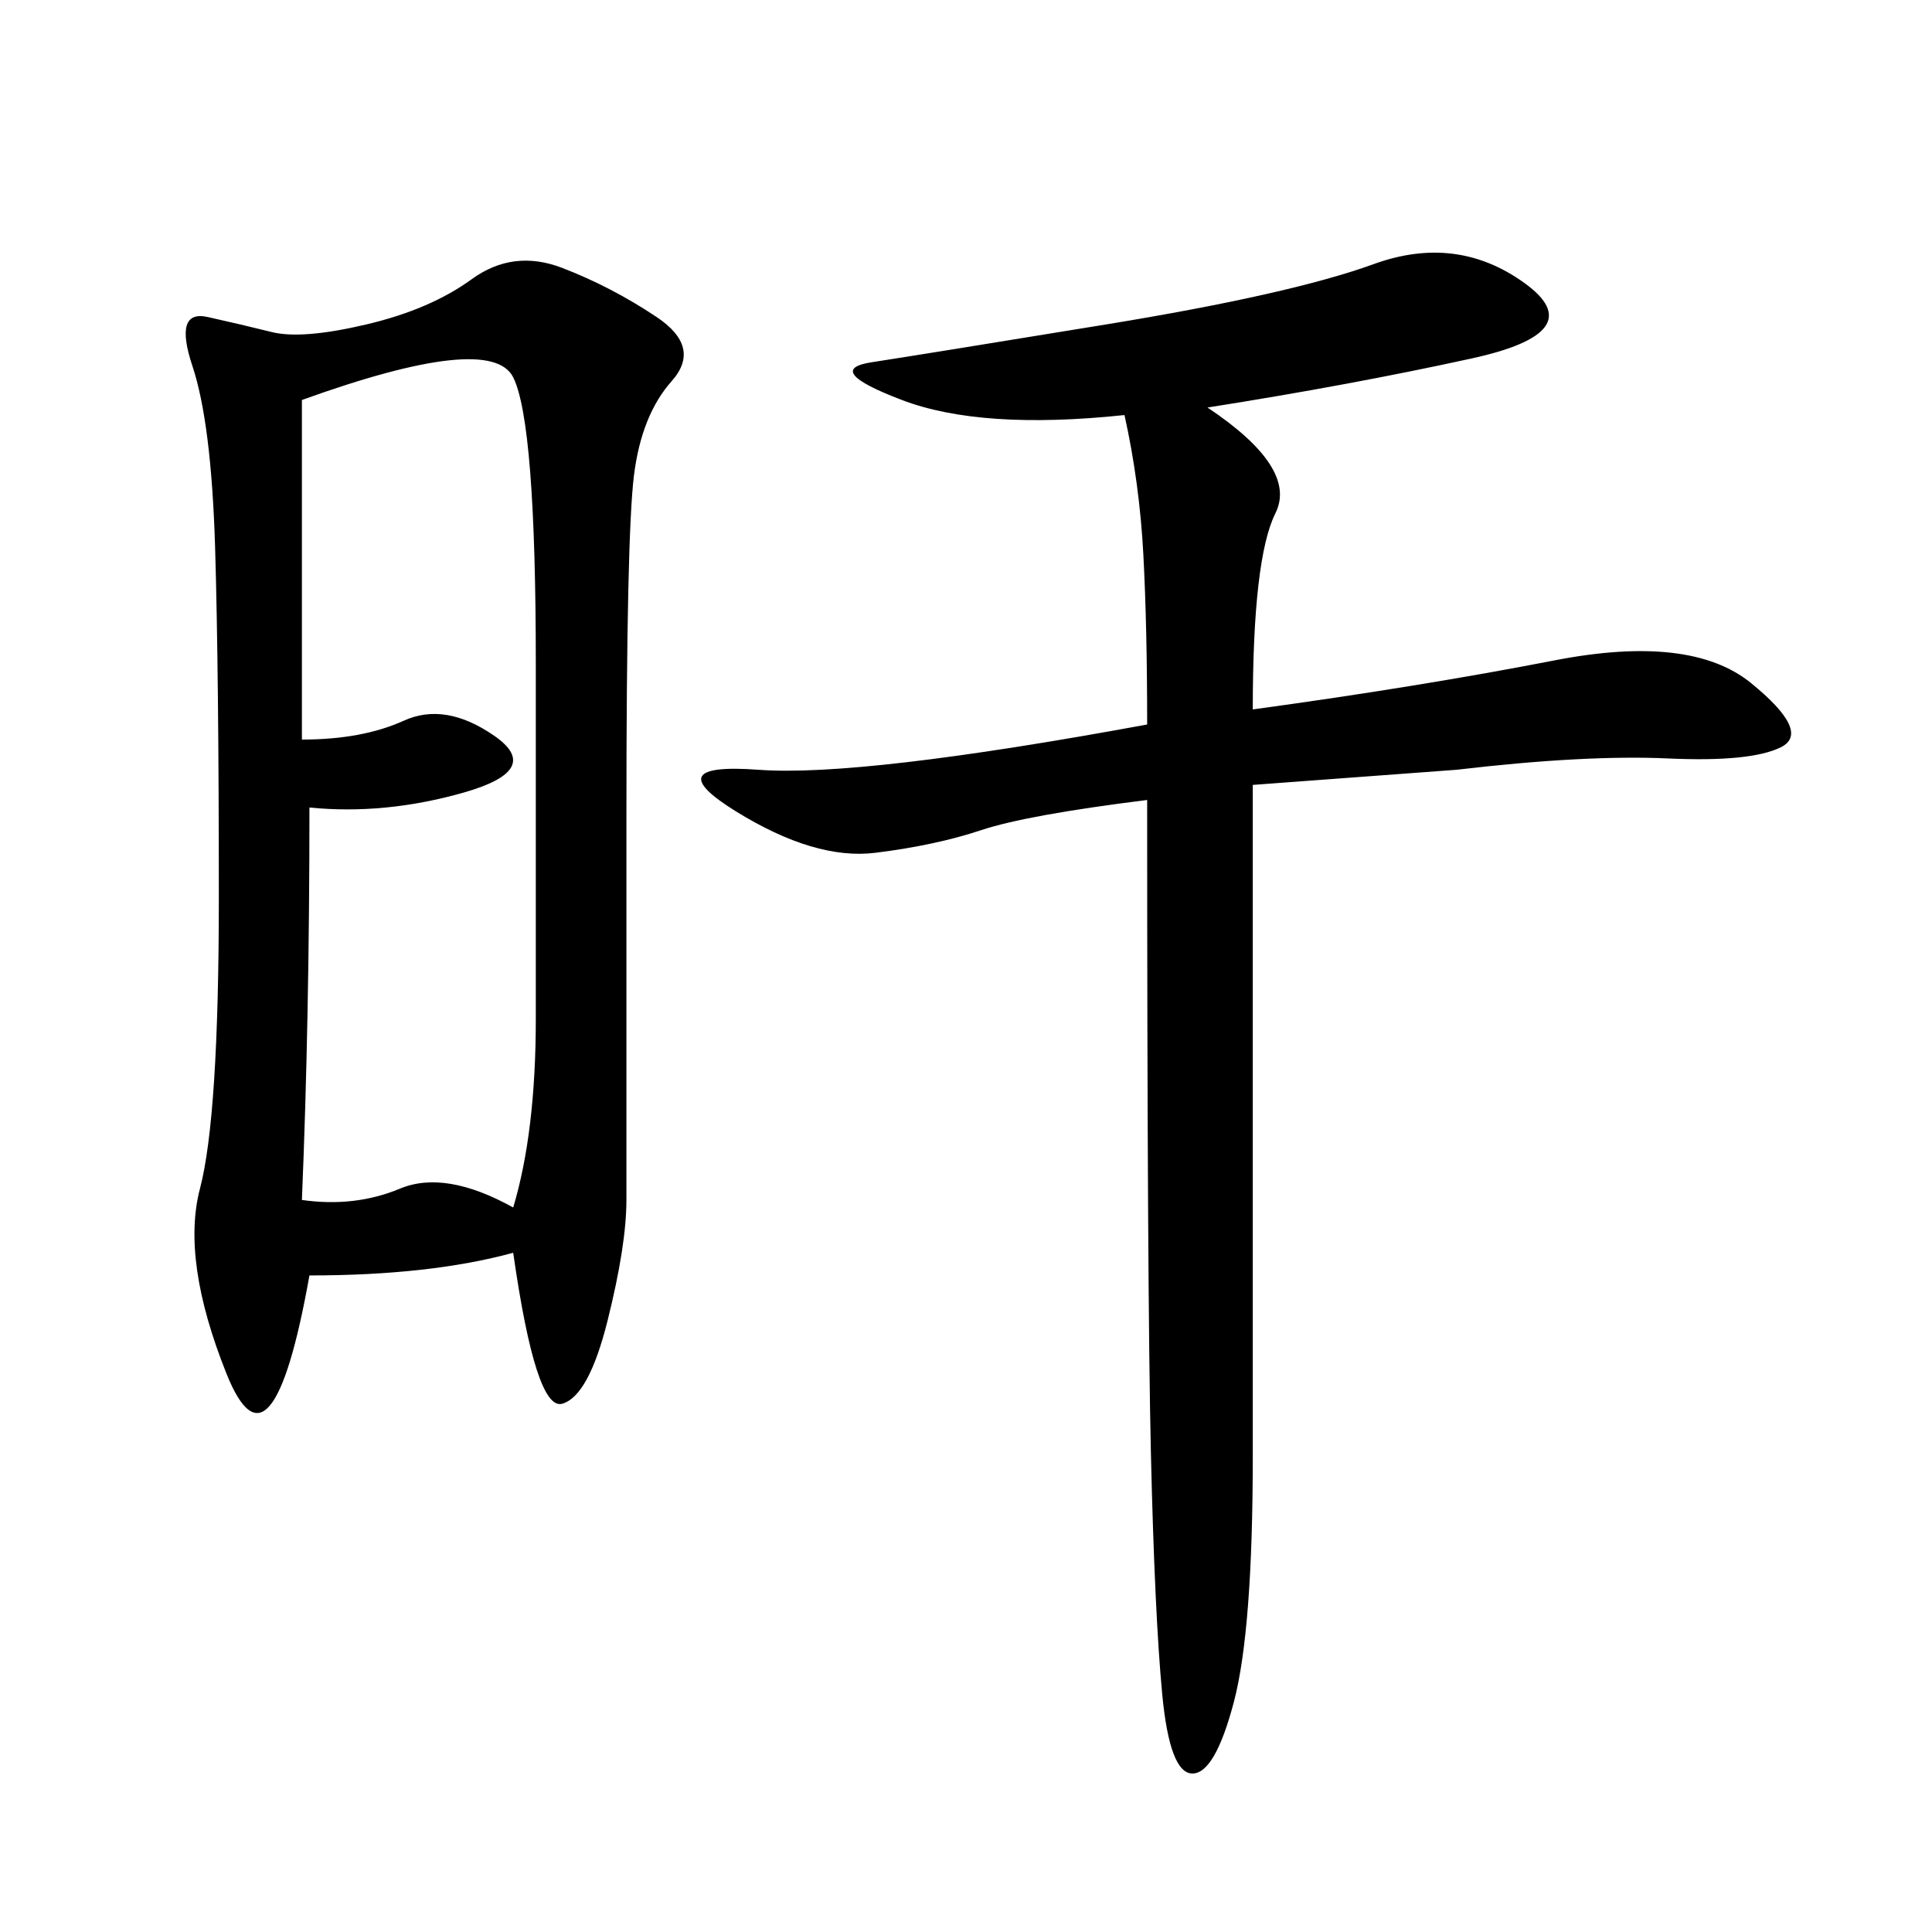 <svg xmlns="http://www.w3.org/2000/svg" xmlns:xlink="http://www.w3.org/1999/xlink" width="300" height="300"><path d="M79.69 194.53Q66.80 198.05 48.05 198.05L48.05 198.05Q42.19 230.86 35.16 213.28Q28.13 195.70 31.05 184.57Q33.98 173.44 33.98 139.45L33.98 139.45Q33.98 104.30 33.40 84.96Q32.81 65.63 29.88 56.84Q26.95 48.05 32.23 49.22Q37.50 50.39 42.19 51.56Q46.88 52.73 56.84 50.39Q66.80 48.05 73.24 43.36Q79.69 38.67 87.30 41.60Q94.92 44.53 101.95 49.22Q108.98 53.91 104.30 59.18Q99.61 64.45 98.44 73.83Q97.27 83.20 97.27 126.56L97.27 126.56L97.27 186.33Q97.27 193.36 94.34 205.08Q91.41 216.80 87.30 217.97Q83.20 219.14 79.69 194.53L79.69 194.53ZM187.50 63.28Q201.56 72.66 198.05 79.69Q194.53 86.72 194.53 110.16L194.53 110.16Q220.31 106.64 241.41 102.54Q262.50 98.44 271.88 106.05Q281.25 113.67 276.56 116.02Q271.88 118.36 258.98 117.77Q246.09 117.19 226.17 119.53L226.17 119.53L194.53 121.88L194.53 226.17Q194.53 253.13 191.60 264.26Q188.67 275.39 185.16 275.39L185.16 275.39Q181.64 275.39 180.47 263.09Q179.30 250.78 178.71 225.59Q178.13 200.39 178.13 124.22L178.13 124.22Q159.38 126.56 152.34 128.91Q145.31 131.25 135.94 132.42Q126.56 133.59 114.26 125.98Q101.95 118.36 117.77 119.53Q133.59 120.70 178.13 112.50L178.13 112.50Q178.13 97.27 177.54 86.13Q176.95 75 174.61 64.45L174.61 64.45Q152.34 66.80 140.04 62.11Q127.73 57.42 135.35 56.25Q142.97 55.08 171.68 50.39Q200.39 45.70 213.28 41.02Q226.17 36.33 236.72 43.95Q247.27 51.56 228.52 55.66Q209.77 59.77 187.50 63.28L187.50 63.28ZM48.05 125.39Q48.05 158.20 46.88 186.33L46.88 186.33Q55.08 187.50 62.11 184.57Q69.14 181.64 79.69 187.50L79.69 187.50Q83.20 175.78 83.20 158.20L83.20 158.20L83.20 103.13Q83.20 65.63 79.69 58.59Q76.17 51.56 46.88 62.11L46.88 62.11L46.88 114.84Q56.25 114.84 62.70 111.91Q69.14 108.98 76.76 114.26Q84.38 119.53 72.07 123.05Q59.77 126.56 48.05 125.39L48.05 125.39Z"/></svg>